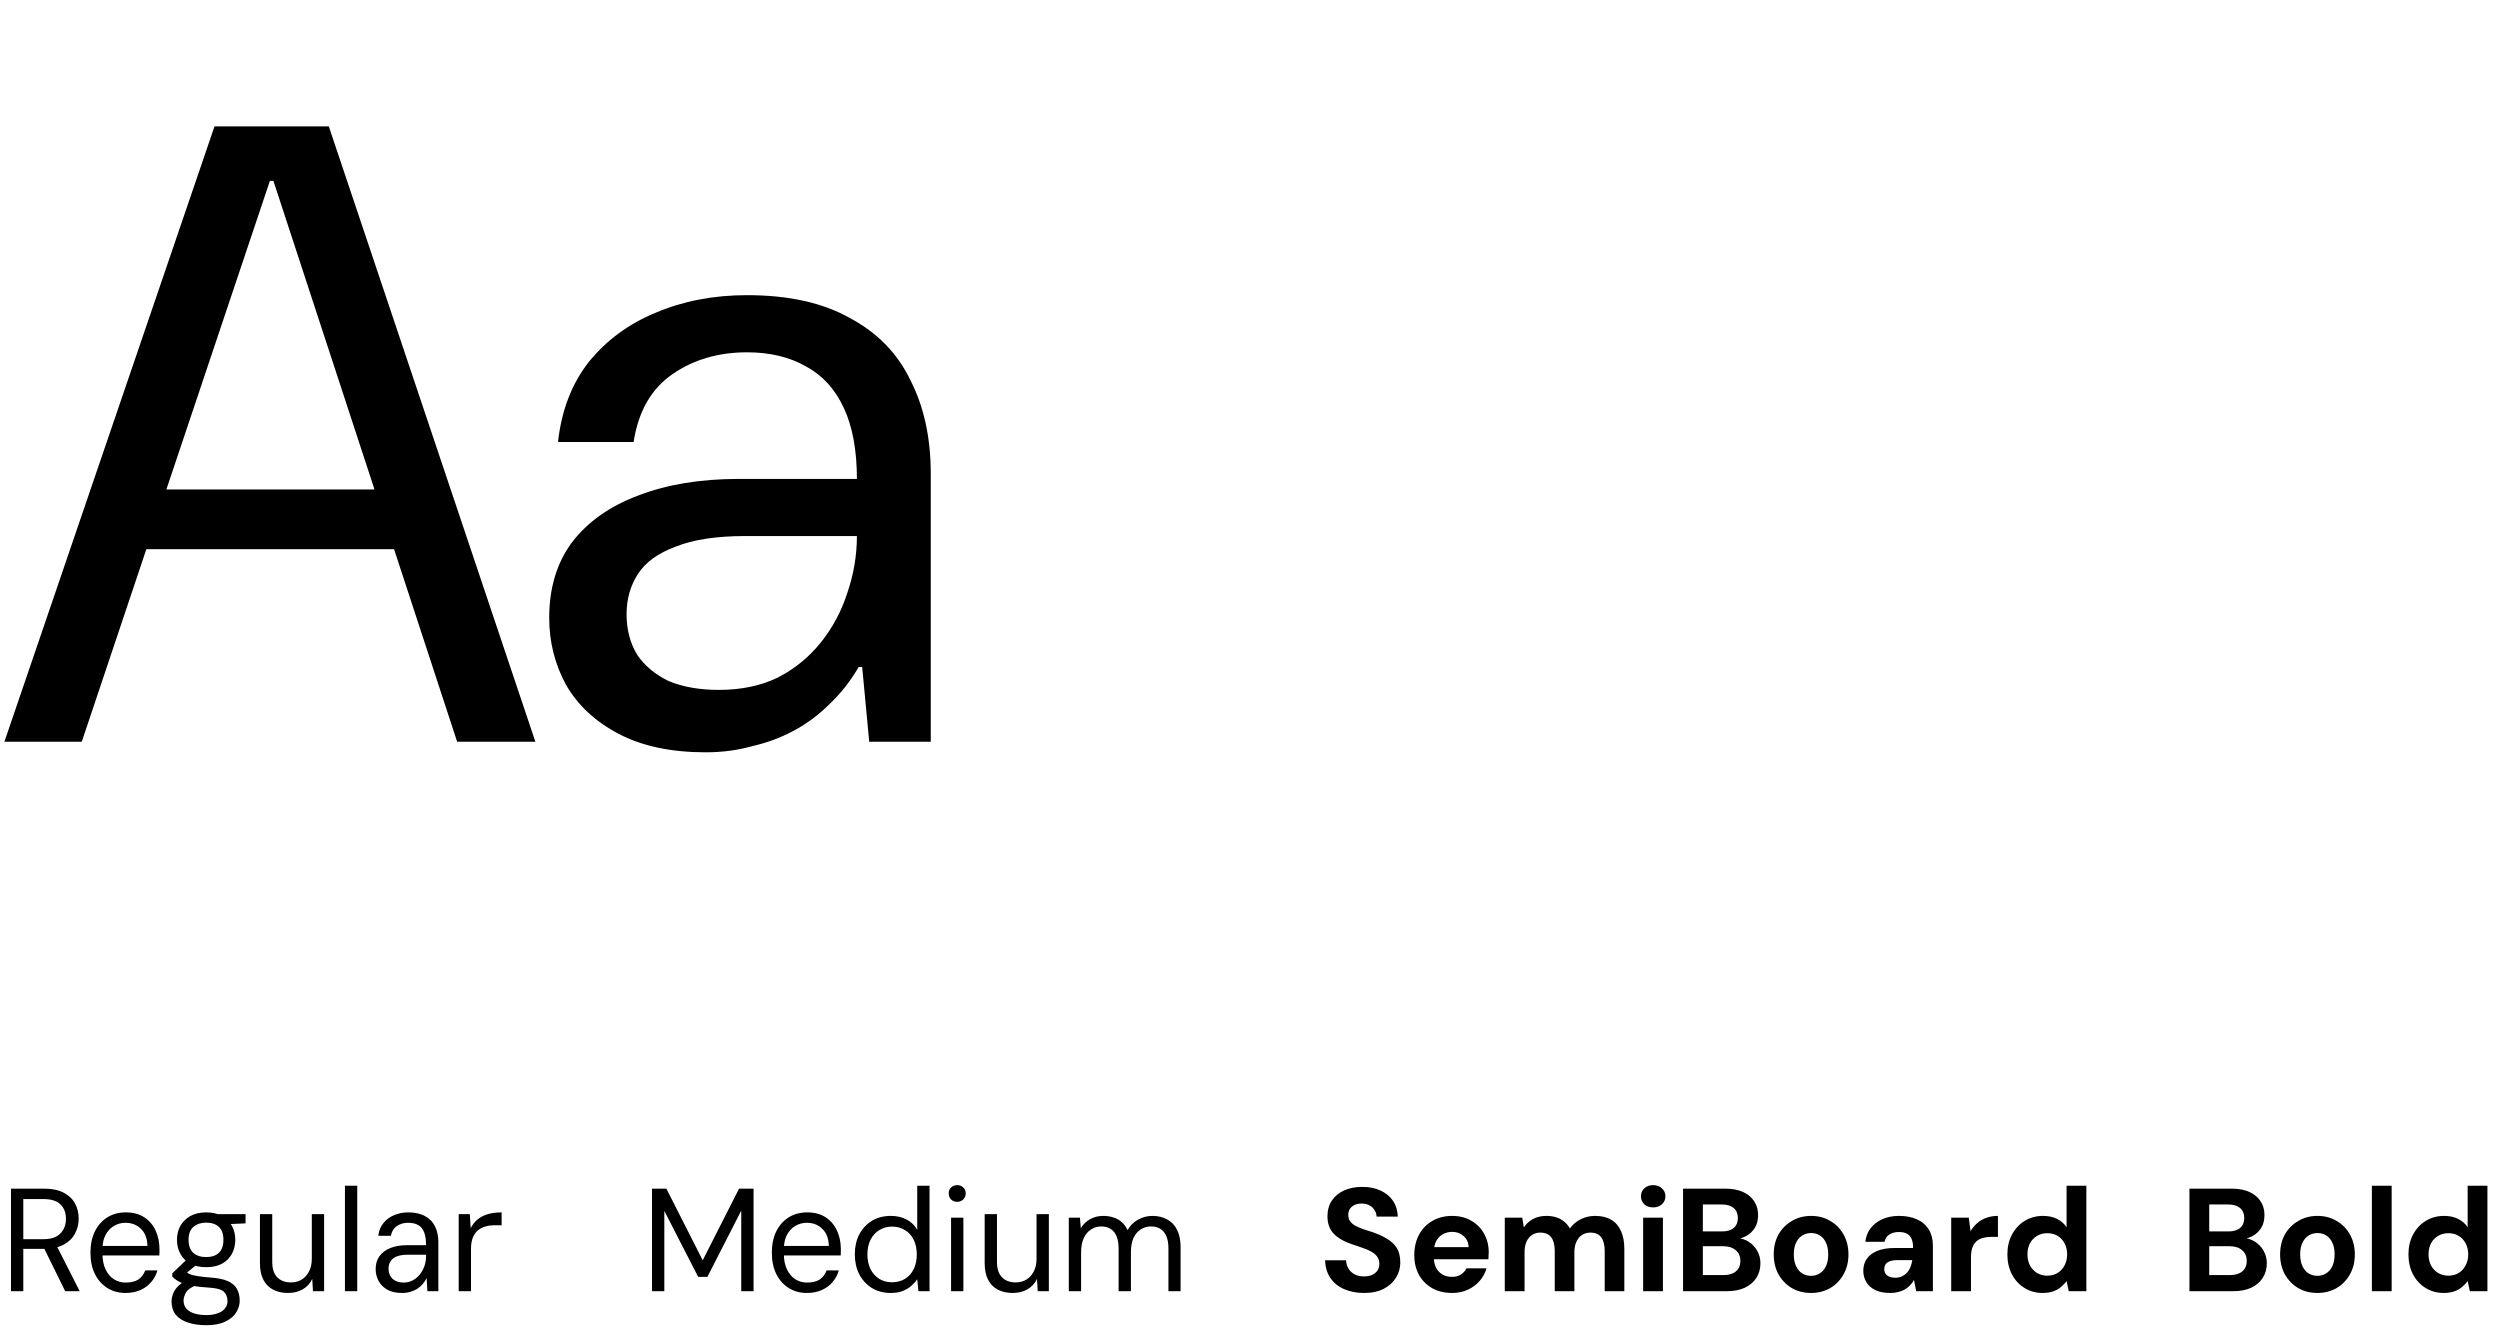 <svg width="273" height="145" viewBox="0 0 273 145" fill="none" xmlns="http://www.w3.org/2000/svg">
<path d="M1.2 141V129.8H4.816C5.691 129.8 6.405 129.949 6.96 130.248C7.515 130.536 7.925 130.925 8.192 131.416C8.459 131.907 8.592 132.461 8.592 133.08C8.592 133.677 8.453 134.227 8.176 134.728C7.909 135.229 7.493 135.629 6.928 135.928C6.363 136.227 5.637 136.376 4.752 136.376H2.544V141H1.2ZM7.12 141L4.656 135.992H6.16L8.704 141H7.12ZM2.544 135.32H4.72C5.573 135.32 6.197 135.112 6.592 134.696C6.997 134.28 7.2 133.747 7.2 133.096C7.2 132.435 7.003 131.912 6.608 131.528C6.224 131.133 5.589 130.936 4.704 130.936H2.544V135.32ZM13.702 141.192C12.956 141.192 12.294 141.011 11.718 140.648C11.142 140.285 10.689 139.773 10.358 139.112C10.038 138.451 9.878 137.677 9.878 136.792C9.878 135.907 10.038 135.133 10.358 134.472C10.689 133.811 11.142 133.299 11.718 132.936C12.305 132.573 12.977 132.392 13.734 132.392C14.545 132.392 15.222 132.573 15.766 132.936C16.31 133.299 16.721 133.784 16.998 134.392C17.276 135 17.414 135.667 17.414 136.392C17.414 136.499 17.414 136.605 17.414 136.712C17.414 136.819 17.409 136.947 17.398 137.096H10.886V136.056H16.102C16.081 135.235 15.841 134.611 15.382 134.184C14.934 133.747 14.374 133.528 13.702 133.528C13.254 133.528 12.838 133.64 12.454 133.864C12.081 134.077 11.777 134.397 11.542 134.824C11.307 135.251 11.19 135.784 11.19 136.424V136.872C11.19 137.576 11.307 138.168 11.542 138.648C11.777 139.117 12.081 139.469 12.454 139.704C12.838 139.939 13.254 140.056 13.702 140.056C14.3 140.056 14.769 139.944 15.11 139.72C15.451 139.485 15.702 139.155 15.862 138.728H17.19C17.062 139.197 16.838 139.619 16.518 139.992C16.209 140.365 15.814 140.659 15.334 140.872C14.865 141.085 14.321 141.192 13.702 141.192ZM22.526 144.712C21.768 144.712 21.102 144.616 20.526 144.424C19.96 144.243 19.518 143.96 19.198 143.576C18.888 143.192 18.734 142.717 18.734 142.152C18.734 141.885 18.782 141.608 18.878 141.32C18.984 141.032 19.16 140.755 19.406 140.488C19.662 140.221 20.019 139.981 20.478 139.768L21.502 140.312C20.894 140.547 20.499 140.819 20.318 141.128C20.136 141.437 20.046 141.736 20.046 142.024C20.046 142.376 20.147 142.669 20.35 142.904C20.563 143.139 20.856 143.315 21.23 143.432C21.603 143.549 22.035 143.608 22.526 143.608C23.006 143.608 23.416 143.544 23.758 143.416C24.11 143.299 24.376 143.123 24.558 142.888C24.75 142.664 24.846 142.397 24.846 142.088C24.846 141.64 24.702 141.288 24.414 141.032C24.126 140.787 23.566 140.643 22.734 140.6C22.083 140.557 21.539 140.499 21.102 140.424C20.664 140.349 20.302 140.264 20.014 140.168C19.736 140.061 19.502 139.944 19.31 139.816C19.128 139.688 18.963 139.555 18.814 139.416V139.048L20.398 137.528L21.662 137.944L19.934 139.368L20.142 138.76C20.259 138.845 20.371 138.925 20.478 139C20.584 139.075 20.728 139.144 20.91 139.208C21.102 139.261 21.363 139.315 21.694 139.368C22.035 139.421 22.483 139.469 23.038 139.512C23.806 139.565 24.419 139.693 24.878 139.896C25.336 140.099 25.667 140.381 25.87 140.744C26.072 141.096 26.174 141.528 26.174 142.04C26.174 142.488 26.046 142.915 25.79 143.32C25.544 143.725 25.15 144.056 24.606 144.312C24.072 144.579 23.379 144.712 22.526 144.712ZM22.51 138.376C21.827 138.376 21.246 138.248 20.766 137.992C20.296 137.725 19.939 137.368 19.694 136.92C19.448 136.461 19.326 135.949 19.326 135.384C19.326 134.819 19.448 134.312 19.694 133.864C19.95 133.416 20.312 133.059 20.782 132.792C21.262 132.525 21.838 132.392 22.51 132.392C23.203 132.392 23.784 132.525 24.254 132.792C24.723 133.059 25.08 133.416 25.326 133.864C25.571 134.312 25.694 134.819 25.694 135.384C25.694 135.949 25.571 136.461 25.326 136.92C25.08 137.368 24.723 137.725 24.254 137.992C23.784 138.248 23.203 138.376 22.51 138.376ZM22.51 137.272C23.107 137.272 23.571 137.117 23.902 136.808C24.232 136.488 24.398 136.013 24.398 135.384C24.398 134.755 24.232 134.285 23.902 133.976C23.571 133.667 23.107 133.512 22.51 133.512C21.944 133.512 21.48 133.667 21.118 133.976C20.766 134.285 20.59 134.755 20.59 135.384C20.59 136.013 20.76 136.488 21.102 136.808C21.454 137.117 21.923 137.272 22.51 137.272ZM23.918 133.72L23.518 132.584H26.814V133.592L23.918 133.72ZM31.457 141.192C30.838 141.192 30.299 141.075 29.841 140.84C29.382 140.605 29.025 140.248 28.769 139.768C28.513 139.277 28.385 138.669 28.385 137.944V132.584H29.729V137.8C29.729 138.547 29.91 139.107 30.273 139.48C30.646 139.853 31.142 140.04 31.761 140.04C32.188 140.04 32.572 139.944 32.913 139.752C33.254 139.549 33.526 139.256 33.729 138.872C33.942 138.488 34.049 138.019 34.049 137.464V132.584H35.393V141H34.177L34.097 139.656C33.873 140.147 33.526 140.525 33.057 140.792C32.598 141.059 32.065 141.192 31.457 141.192ZM37.667 141V129.48H39.011V141H37.667ZM43.901 141.192C43.261 141.192 42.727 141.075 42.301 140.84C41.874 140.595 41.554 140.275 41.341 139.88C41.127 139.475 41.021 139.043 41.021 138.584C41.021 138.029 41.159 137.56 41.437 137.176C41.725 136.781 42.125 136.483 42.637 136.28C43.149 136.077 43.746 135.976 44.429 135.976H46.525C46.525 135.432 46.461 134.979 46.333 134.616C46.205 134.253 45.997 133.981 45.709 133.8C45.421 133.619 45.037 133.528 44.557 133.528C44.077 133.528 43.666 133.651 43.325 133.896C42.983 134.131 42.77 134.483 42.685 134.952H41.309C41.373 134.397 41.559 133.933 41.869 133.56C42.178 133.176 42.567 132.888 43.037 132.696C43.517 132.493 44.023 132.392 44.557 132.392C45.314 132.392 45.938 132.531 46.429 132.808C46.919 133.075 47.282 133.453 47.517 133.944C47.751 134.424 47.869 134.995 47.869 135.656V141H46.669L46.589 139.56C46.482 139.784 46.343 139.997 46.173 140.2C46.013 140.392 45.821 140.563 45.597 140.712C45.373 140.861 45.117 140.979 44.829 141.064C44.551 141.149 44.242 141.192 43.901 141.192ZM44.093 140.056C44.445 140.056 44.77 139.976 45.069 139.816C45.367 139.656 45.623 139.443 45.837 139.176C46.061 138.899 46.231 138.589 46.349 138.248C46.466 137.907 46.525 137.549 46.525 137.176V137.016H44.541C44.039 137.016 43.629 137.08 43.309 137.208C42.999 137.336 42.775 137.517 42.637 137.752C42.498 137.976 42.429 138.232 42.429 138.52C42.429 138.829 42.493 139.101 42.621 139.336C42.749 139.56 42.935 139.736 43.181 139.864C43.437 139.992 43.741 140.056 44.093 140.056ZM50.089 141V132.584H51.305L51.401 134.12C51.593 133.736 51.844 133.416 52.153 133.16C52.462 132.904 52.836 132.712 53.273 132.584C53.721 132.456 54.222 132.392 54.777 132.392V133.8H53.945C53.625 133.8 53.316 133.843 53.017 133.928C52.718 134.013 52.447 134.152 52.201 134.344C51.967 134.536 51.78 134.797 51.641 135.128C51.502 135.459 51.433 135.875 51.433 136.376V141H50.089Z" fill="black"/>
<path d="M71.2 141V129.8H72.768L76.736 137.624L80.704 129.8H82.288V141H80.944V132.2L77.248 139.432H76.24L72.544 132.232V141H71.2ZM88.108 141.192C87.362 141.192 86.7 141.011 86.124 140.648C85.548 140.285 85.095 139.773 84.764 139.112C84.444 138.451 84.284 137.677 84.284 136.792C84.284 135.907 84.444 135.133 84.764 134.472C85.095 133.811 85.548 133.299 86.124 132.936C86.711 132.573 87.383 132.392 88.14 132.392C88.951 132.392 89.628 132.573 90.172 132.936C90.716 133.299 91.127 133.784 91.404 134.392C91.682 135 91.82 135.667 91.82 136.392C91.82 136.499 91.82 136.605 91.82 136.712C91.82 136.819 91.815 136.947 91.804 137.096H85.292V136.056H90.508C90.487 135.235 90.247 134.611 89.788 134.184C89.34 133.747 88.78 133.528 88.108 133.528C87.66 133.528 87.244 133.64 86.86 133.864C86.487 134.077 86.183 134.397 85.948 134.824C85.714 135.251 85.596 135.784 85.596 136.424V136.872C85.596 137.576 85.714 138.168 85.948 138.648C86.183 139.117 86.487 139.469 86.86 139.704C87.244 139.939 87.66 140.056 88.108 140.056C88.706 140.056 89.175 139.944 89.516 139.72C89.858 139.485 90.108 139.155 90.268 138.728H91.596C91.468 139.197 91.244 139.619 90.924 139.992C90.615 140.365 90.22 140.659 89.74 140.872C89.271 141.085 88.727 141.192 88.108 141.192ZM97.266 141.192C96.487 141.192 95.799 141.011 95.202 140.648C94.615 140.275 94.157 139.773 93.826 139.144C93.506 138.504 93.346 137.779 93.346 136.968C93.346 136.157 93.506 135.437 93.826 134.808C94.157 134.179 94.615 133.683 95.202 133.32C95.799 132.957 96.493 132.776 97.282 132.776C97.933 132.776 98.509 132.909 99.01 133.176C99.511 133.443 99.895 133.816 100.162 134.296V129.48H101.506V141H100.29L100.162 139.688C99.992 139.944 99.773 140.189 99.506 140.424C99.25 140.648 98.936 140.835 98.562 140.984C98.189 141.123 97.757 141.192 97.266 141.192ZM97.41 140.024C97.944 140.024 98.413 139.901 98.818 139.656C99.234 139.4 99.554 139.043 99.778 138.584C100.002 138.125 100.114 137.592 100.114 136.984C100.114 136.376 100.002 135.843 99.778 135.384C99.554 134.925 99.234 134.573 98.818 134.328C98.413 134.072 97.944 133.944 97.41 133.944C96.898 133.944 96.434 134.072 96.018 134.328C95.613 134.573 95.293 134.925 95.058 135.384C94.834 135.843 94.722 136.376 94.722 136.984C94.722 137.592 94.834 138.125 95.058 138.584C95.293 139.043 95.613 139.4 96.018 139.656C96.434 139.901 96.898 140.024 97.41 140.024ZM103.857 141V132.968H105.201V141H103.857ZM104.529 131.24C104.263 131.24 104.039 131.155 103.857 130.984C103.687 130.803 103.601 130.579 103.601 130.312C103.601 130.045 103.687 129.832 103.857 129.672C104.039 129.501 104.263 129.416 104.529 129.416C104.785 129.416 105.004 129.501 105.185 129.672C105.367 129.832 105.457 130.045 105.457 130.312C105.457 130.579 105.367 130.803 105.185 130.984C105.004 131.155 104.785 131.24 104.529 131.24ZM110.598 141.192C109.979 141.192 109.44 141.075 108.982 140.84C108.523 140.605 108.166 140.248 107.91 139.768C107.654 139.277 107.526 138.669 107.526 137.944V132.584H108.87V137.8C108.87 138.547 109.051 139.107 109.414 139.48C109.787 139.853 110.283 140.04 110.902 140.04C111.328 140.04 111.712 139.944 112.054 139.752C112.395 139.549 112.667 139.256 112.87 138.872C113.083 138.488 113.19 138.019 113.19 137.464V132.584H114.534V141H113.318L113.238 139.656C113.014 140.147 112.667 140.525 112.198 140.792C111.739 141.059 111.206 141.192 110.598 141.192ZM116.713 141V132.968H117.929L118.025 134.12C118.281 133.693 118.623 133.363 119.049 133.128C119.476 132.893 119.951 132.776 120.473 132.776C120.889 132.776 121.268 132.835 121.609 132.952C121.951 133.059 122.249 133.229 122.505 133.464C122.761 133.688 122.969 133.976 123.129 134.328C123.407 133.837 123.785 133.459 124.265 133.192C124.756 132.915 125.279 132.776 125.833 132.776C126.452 132.776 126.991 132.904 127.449 133.16C127.919 133.405 128.281 133.784 128.537 134.296C128.793 134.797 128.921 135.437 128.921 136.216V141H127.593V136.36C127.593 135.549 127.428 134.941 127.097 134.536C126.767 134.131 126.297 133.928 125.689 133.928C125.273 133.928 124.895 134.04 124.553 134.264C124.223 134.477 123.961 134.792 123.769 135.208C123.588 135.624 123.497 136.136 123.497 136.744V141H122.153V136.36C122.153 135.549 121.988 134.941 121.657 134.536C121.327 134.131 120.857 133.928 120.249 133.928C119.844 133.928 119.471 134.04 119.129 134.264C118.799 134.477 118.537 134.792 118.345 135.208C118.153 135.624 118.057 136.136 118.057 136.744V141H116.713Z" fill="black"/>
<path d="M148.96 141.192C148.149 141.192 147.424 141.053 146.784 140.776C146.144 140.499 145.643 140.093 145.28 139.56C144.917 139.027 144.725 138.381 144.704 137.624H146.992C147.003 137.955 147.088 138.253 147.248 138.52C147.408 138.787 147.632 139 147.92 139.16C148.208 139.309 148.549 139.384 148.944 139.384C149.285 139.384 149.579 139.331 149.824 139.224C150.08 139.107 150.277 138.947 150.416 138.744C150.555 138.541 150.624 138.301 150.624 138.024C150.624 137.704 150.544 137.437 150.384 137.224C150.235 137.011 150.021 136.829 149.744 136.68C149.467 136.52 149.147 136.381 148.784 136.264C148.432 136.136 148.059 136.008 147.664 135.88C146.789 135.592 146.117 135.208 145.648 134.728C145.189 134.248 144.96 133.613 144.96 132.824C144.96 132.152 145.12 131.576 145.44 131.096C145.771 130.616 146.219 130.248 146.784 129.992C147.36 129.736 148.021 129.608 148.768 129.608C149.525 129.608 150.187 129.741 150.752 130.008C151.328 130.264 151.781 130.637 152.112 131.128C152.443 131.619 152.619 132.195 152.64 132.856H150.32C150.32 132.611 150.251 132.381 150.112 132.168C149.984 131.944 149.803 131.768 149.568 131.64C149.333 131.501 149.056 131.432 148.736 131.432C148.448 131.421 148.192 131.464 147.968 131.56C147.744 131.656 147.563 131.8 147.424 131.992C147.296 132.173 147.232 132.403 147.232 132.68C147.232 132.947 147.296 133.171 147.424 133.352C147.552 133.533 147.733 133.693 147.968 133.832C148.213 133.96 148.491 134.083 148.8 134.2C149.12 134.307 149.467 134.419 149.84 134.536C150.405 134.728 150.917 134.957 151.376 135.224C151.845 135.48 152.219 135.816 152.496 136.232C152.773 136.648 152.912 137.197 152.912 137.88C152.912 138.467 152.757 139.011 152.448 139.512C152.149 140.013 151.707 140.419 151.12 140.728C150.533 141.037 149.813 141.192 148.96 141.192ZM158.569 141.192C157.758 141.192 157.038 141.021 156.409 140.68C155.79 140.328 155.305 139.843 154.953 139.224C154.611 138.595 154.441 137.875 154.441 137.064C154.441 136.221 154.611 135.48 154.953 134.84C155.294 134.2 155.774 133.699 156.393 133.336C157.022 132.963 157.747 132.776 158.569 132.776C159.369 132.776 160.067 132.952 160.665 133.304C161.262 133.645 161.726 134.115 162.057 134.712C162.398 135.309 162.569 135.987 162.569 136.744C162.569 136.851 162.563 136.973 162.553 137.112C162.553 137.24 162.547 137.373 162.537 137.512H155.977V136.184H160.377C160.355 135.683 160.174 135.283 159.833 134.984C159.491 134.675 159.075 134.52 158.585 134.52C158.211 134.52 157.87 134.605 157.561 134.776C157.251 134.947 157.006 135.203 156.825 135.544C156.654 135.875 156.569 136.296 156.569 136.808V137.272C156.569 137.709 156.649 138.093 156.809 138.424C156.979 138.744 157.214 138.995 157.513 139.176C157.811 139.347 158.158 139.432 158.553 139.432C158.947 139.432 159.273 139.347 159.529 139.176C159.795 139.005 159.998 138.781 160.137 138.504H162.329C162.179 139.016 161.929 139.475 161.577 139.88C161.225 140.285 160.793 140.605 160.281 140.84C159.769 141.075 159.198 141.192 158.569 141.192ZM164.322 141V132.968H166.226L166.402 134.04C166.658 133.645 166.994 133.336 167.41 133.112C167.836 132.888 168.322 132.776 168.866 132.776C169.271 132.776 169.634 132.829 169.954 132.936C170.274 133.032 170.556 133.187 170.802 133.4C171.058 133.603 171.266 133.853 171.426 134.152C171.735 133.725 172.13 133.389 172.61 133.144C173.09 132.899 173.612 132.776 174.178 132.776C174.882 132.776 175.468 132.915 175.938 133.192C176.407 133.469 176.764 133.88 177.01 134.424C177.255 134.957 177.378 135.613 177.378 136.392V141H175.234V136.6C175.234 135.949 175.106 135.453 174.85 135.112C174.594 134.771 174.204 134.6 173.682 134.6C173.33 134.6 173.02 134.685 172.754 134.856C172.498 135.027 172.295 135.272 172.146 135.592C171.996 135.912 171.922 136.296 171.922 136.744V141H169.778V136.6C169.778 135.949 169.65 135.453 169.394 135.112C169.138 134.771 168.738 134.6 168.194 134.6C167.863 134.6 167.564 134.685 167.298 134.856C167.042 135.027 166.839 135.272 166.69 135.592C166.551 135.912 166.482 136.296 166.482 136.744V141H164.322ZM179.432 141V132.968H181.592V141H179.432ZM180.52 131.848C180.125 131.848 179.805 131.736 179.56 131.512C179.315 131.277 179.192 130.984 179.192 130.632C179.192 130.28 179.315 129.992 179.56 129.768C179.805 129.533 180.125 129.416 180.52 129.416C180.915 129.416 181.235 129.533 181.48 129.768C181.736 129.992 181.864 130.28 181.864 130.632C181.864 130.984 181.736 131.277 181.48 131.512C181.235 131.736 180.915 131.848 180.52 131.848ZM183.791 141V129.8H188.383C189.162 129.8 189.818 129.923 190.351 130.168C190.884 130.413 191.29 130.755 191.567 131.192C191.844 131.619 191.983 132.115 191.983 132.68C191.983 133.245 191.86 133.72 191.615 134.104C191.37 134.488 191.044 134.787 190.639 135C190.234 135.203 189.796 135.32 189.327 135.352L189.583 135.176C190.095 135.197 190.548 135.336 190.943 135.592C191.338 135.837 191.652 136.168 191.887 136.584C192.122 137 192.239 137.453 192.239 137.944C192.239 138.541 192.095 139.069 191.807 139.528C191.519 139.987 191.098 140.349 190.543 140.616C189.999 140.872 189.332 141 188.543 141H183.791ZM185.951 139.24H188.207C188.783 139.24 189.231 139.107 189.551 138.84C189.882 138.573 190.047 138.189 190.047 137.688C190.047 137.187 189.876 136.797 189.535 136.52C189.204 136.232 188.751 136.088 188.175 136.088H185.951V139.24ZM185.951 134.472H188.047C188.602 134.472 189.028 134.344 189.327 134.088C189.626 133.832 189.775 133.469 189.775 133C189.775 132.541 189.626 132.184 189.327 131.928C189.028 131.661 188.591 131.528 188.015 131.528H185.951V134.472ZM197.755 141.192C196.987 141.192 196.293 141.016 195.675 140.664C195.067 140.301 194.581 139.805 194.219 139.176C193.867 138.536 193.691 137.805 193.691 136.984C193.691 136.152 193.867 135.421 194.219 134.792C194.581 134.163 195.072 133.672 195.691 133.32C196.309 132.957 197.003 132.776 197.771 132.776C198.549 132.776 199.243 132.957 199.851 133.32C200.469 133.672 200.955 134.163 201.307 134.792C201.669 135.421 201.851 136.152 201.851 136.984C201.851 137.805 201.669 138.536 201.307 139.176C200.955 139.805 200.469 140.301 199.851 140.664C199.232 141.016 198.533 141.192 197.755 141.192ZM197.755 139.32C198.107 139.32 198.421 139.235 198.699 139.064C198.987 138.893 199.216 138.632 199.387 138.28C199.557 137.928 199.643 137.496 199.643 136.984C199.643 136.461 199.557 136.029 199.387 135.688C199.227 135.336 199.003 135.075 198.715 134.904C198.437 134.733 198.123 134.648 197.771 134.648C197.429 134.648 197.115 134.733 196.827 134.904C196.539 135.075 196.309 135.336 196.139 135.688C195.968 136.029 195.883 136.461 195.883 136.984C195.883 137.496 195.968 137.928 196.139 138.28C196.309 138.632 196.533 138.893 196.811 139.064C197.099 139.235 197.413 139.32 197.755 139.32ZM206.432 141.192C205.76 141.192 205.206 141.085 204.768 140.872C204.331 140.648 204.006 140.355 203.792 139.992C203.579 139.619 203.472 139.213 203.472 138.776C203.472 138.275 203.595 137.843 203.84 137.48C204.096 137.107 204.48 136.813 204.992 136.6C205.504 136.387 206.144 136.28 206.912 136.28H208.912C208.912 135.885 208.859 135.56 208.752 135.304C208.646 135.048 208.48 134.856 208.256 134.728C208.032 134.6 207.734 134.536 207.36 134.536C206.955 134.536 206.608 134.627 206.32 134.808C206.043 134.979 205.867 135.245 205.792 135.608H203.696C203.76 135.032 203.952 134.536 204.272 134.12C204.603 133.693 205.035 133.363 205.568 133.128C206.102 132.893 206.704 132.776 207.376 132.776C208.134 132.776 208.79 132.904 209.344 133.16C209.899 133.405 210.326 133.773 210.624 134.264C210.923 134.744 211.072 135.331 211.072 136.024V141H209.248L209.008 139.768C208.891 139.981 208.752 140.173 208.592 140.344C208.432 140.515 208.246 140.664 208.032 140.792C207.819 140.92 207.579 141.016 207.312 141.08C207.046 141.155 206.752 141.192 206.432 141.192ZM206.944 139.528C207.222 139.528 207.467 139.48 207.68 139.384C207.904 139.277 208.096 139.139 208.256 138.968C208.416 138.787 208.539 138.584 208.624 138.36C208.72 138.125 208.784 137.88 208.816 137.624V137.608H207.168C206.838 137.608 206.566 137.651 206.352 137.736C206.15 137.811 206 137.923 205.904 138.072C205.808 138.221 205.76 138.392 205.76 138.584C205.76 138.787 205.808 138.957 205.904 139.096C206 139.235 206.139 139.341 206.32 139.416C206.502 139.491 206.71 139.528 206.944 139.528ZM213.072 141V132.968H214.992L215.184 134.456C215.386 134.104 215.632 133.805 215.92 133.56C216.208 133.304 216.538 133.112 216.912 132.984C217.296 132.845 217.717 132.776 218.176 132.776V135.064H217.456C217.136 135.064 216.837 135.101 216.56 135.176C216.293 135.24 216.058 135.357 215.856 135.528C215.653 135.699 215.498 135.928 215.392 136.216C215.285 136.504 215.232 136.867 215.232 137.304V141H213.072ZM223.046 141.192C222.321 141.192 221.665 141.011 221.078 140.648C220.492 140.285 220.033 139.789 219.702 139.16C219.372 138.52 219.206 137.795 219.206 136.984C219.206 136.173 219.372 135.453 219.702 134.824C220.044 134.184 220.508 133.683 221.094 133.32C221.692 132.957 222.358 132.776 223.094 132.776C223.681 132.776 224.188 132.883 224.614 133.096C225.052 133.309 225.404 133.613 225.67 134.008V129.48H227.83V141H225.91L225.67 139.896C225.51 140.12 225.308 140.333 225.062 140.536C224.828 140.739 224.545 140.899 224.214 141.016C223.884 141.133 223.494 141.192 223.046 141.192ZM223.558 139.304C223.985 139.304 224.358 139.208 224.678 139.016C225.009 138.813 225.265 138.536 225.446 138.184C225.638 137.832 225.734 137.432 225.734 136.984C225.734 136.525 225.638 136.12 225.446 135.768C225.265 135.416 225.009 135.144 224.678 134.952C224.358 134.76 223.985 134.664 223.558 134.664C223.153 134.664 222.785 134.76 222.454 134.952C222.124 135.144 221.862 135.416 221.67 135.768C221.489 136.12 221.398 136.52 221.398 136.968C221.398 137.427 221.489 137.832 221.67 138.184C221.862 138.536 222.124 138.813 222.454 139.016C222.785 139.208 223.153 139.304 223.558 139.304Z" fill="black"/>
<path d="M239.088 141V129.8H243.68C244.459 129.8 245.115 129.923 245.648 130.168C246.181 130.413 246.587 130.755 246.864 131.192C247.141 131.619 247.28 132.115 247.28 132.68C247.28 133.245 247.157 133.72 246.912 134.104C246.667 134.488 246.341 134.787 245.936 135C245.531 135.203 245.093 135.32 244.624 135.352L244.88 135.176C245.392 135.197 245.845 135.336 246.24 135.592C246.635 135.837 246.949 136.168 247.184 136.584C247.419 137 247.536 137.453 247.536 137.944C247.536 138.541 247.392 139.069 247.104 139.528C246.816 139.987 246.395 140.349 245.84 140.616C245.296 140.872 244.629 141 243.84 141H239.088ZM241.248 139.24H243.504C244.08 139.24 244.528 139.107 244.848 138.84C245.179 138.573 245.344 138.189 245.344 137.688C245.344 137.187 245.173 136.797 244.832 136.52C244.501 136.232 244.048 136.088 243.472 136.088H241.248V139.24ZM241.248 134.472H243.344C243.899 134.472 244.325 134.344 244.624 134.088C244.923 133.832 245.072 133.469 245.072 133C245.072 132.541 244.923 132.184 244.624 131.928C244.325 131.661 243.888 131.528 243.312 131.528H241.248V134.472ZM253.052 141.192C252.284 141.192 251.59 141.016 250.972 140.664C250.364 140.301 249.878 139.805 249.516 139.176C249.164 138.536 248.988 137.805 248.988 136.984C248.988 136.152 249.164 135.421 249.516 134.792C249.878 134.163 250.369 133.672 250.988 133.32C251.606 132.957 252.3 132.776 253.068 132.776C253.846 132.776 254.54 132.957 255.148 133.32C255.766 133.672 256.252 134.163 256.604 134.792C256.966 135.421 257.148 136.152 257.148 136.984C257.148 137.805 256.966 138.536 256.604 139.176C256.252 139.805 255.766 140.301 255.148 140.664C254.529 141.016 253.83 141.192 253.052 141.192ZM253.052 139.32C253.404 139.32 253.718 139.235 253.996 139.064C254.284 138.893 254.513 138.632 254.684 138.28C254.854 137.928 254.94 137.496 254.94 136.984C254.94 136.461 254.854 136.029 254.684 135.688C254.524 135.336 254.3 135.075 254.012 134.904C253.734 134.733 253.42 134.648 253.068 134.648C252.726 134.648 252.412 134.733 252.124 134.904C251.836 135.075 251.606 135.336 251.436 135.688C251.265 136.029 251.18 136.461 251.18 136.984C251.18 137.496 251.265 137.928 251.436 138.28C251.606 138.632 251.83 138.893 252.108 139.064C252.396 139.235 252.71 139.32 253.052 139.32ZM259.009 141V129.48H261.169V141H259.009ZM266.843 141.192C266.118 141.192 265.462 141.011 264.875 140.648C264.288 140.285 263.83 139.789 263.499 139.16C263.168 138.52 263.003 137.795 263.003 136.984C263.003 136.173 263.168 135.453 263.499 134.824C263.84 134.184 264.304 133.683 264.891 133.32C265.488 132.957 266.155 132.776 266.891 132.776C267.478 132.776 267.984 132.883 268.411 133.096C268.848 133.309 269.2 133.613 269.467 134.008V129.48H271.627V141H269.707L269.467 139.896C269.307 140.12 269.104 140.333 268.859 140.536C268.624 140.739 268.342 140.899 268.011 141.016C267.68 141.133 267.291 141.192 266.843 141.192ZM267.355 139.304C267.782 139.304 268.155 139.208 268.475 139.016C268.806 138.813 269.062 138.536 269.243 138.184C269.435 137.832 269.531 137.432 269.531 136.984C269.531 136.525 269.435 136.12 269.243 135.768C269.062 135.416 268.806 135.144 268.475 134.952C268.155 134.76 267.782 134.664 267.355 134.664C266.95 134.664 266.582 134.76 266.251 134.952C265.92 135.144 265.659 135.416 265.467 135.768C265.286 136.12 265.195 136.52 265.195 136.968C265.195 137.427 265.286 137.832 265.467 138.184C265.659 138.536 265.92 138.813 266.251 139.016C266.582 139.208 266.95 139.304 267.355 139.304Z" fill="black"/>
<path d="M0.48 81L23.424 13.8H35.904L58.464 81H49.92L29.856 19.752H29.472L8.928 81H0.48ZM11.808 59.976L14.112 53.448H44.544L46.848 59.976H11.808ZM77.062 82.152C73.286 82.152 70.118 81.48 67.558 80.136C64.998 78.792 63.078 77 61.798 74.76C60.582 72.52 59.974 70.088 59.974 67.464C59.974 64.2 60.806 61.448 62.47 59.208C64.198 56.968 66.598 55.272 69.67 54.12C72.806 52.904 76.486 52.296 80.71 52.296H93.574C93.574 49.16 93.094 46.568 92.134 44.52C91.174 42.472 89.798 40.968 88.006 40.008C86.214 38.984 84.07 38.472 81.574 38.472C78.438 38.472 75.718 39.272 73.414 40.872C71.11 42.472 69.702 44.936 69.19 48.264H60.934C61.318 44.808 62.438 41.896 64.294 39.528C66.214 37.16 68.646 35.368 71.59 34.152C74.598 32.872 77.926 32.232 81.574 32.232C86.118 32.232 89.862 33.064 92.806 34.728C95.814 36.328 98.022 38.6 99.43 41.544C100.902 44.424 101.638 47.816 101.638 51.72V81H94.918L94.15 72.84H93.766C92.87 74.376 91.814 75.72 90.598 76.872C89.446 78.024 88.166 78.984 86.758 79.752C85.35 80.52 83.814 81.096 82.15 81.48C80.55 81.928 78.854 82.152 77.062 82.152ZM78.502 75.336C80.934 75.336 83.078 74.888 84.934 73.992C86.79 73.032 88.358 71.752 89.638 70.152C90.918 68.552 91.878 66.76 92.518 64.776C93.222 62.728 93.574 60.648 93.574 58.536H81.382C78.246 58.536 75.718 58.92 73.798 59.688C71.878 60.392 70.502 61.384 69.67 62.664C68.838 63.944 68.422 65.416 68.422 67.08C68.422 68.744 68.806 70.216 69.574 71.496C70.406 72.712 71.558 73.672 73.03 74.376C74.566 75.016 76.39 75.336 78.502 75.336Z" fill="black"/>
</svg>
